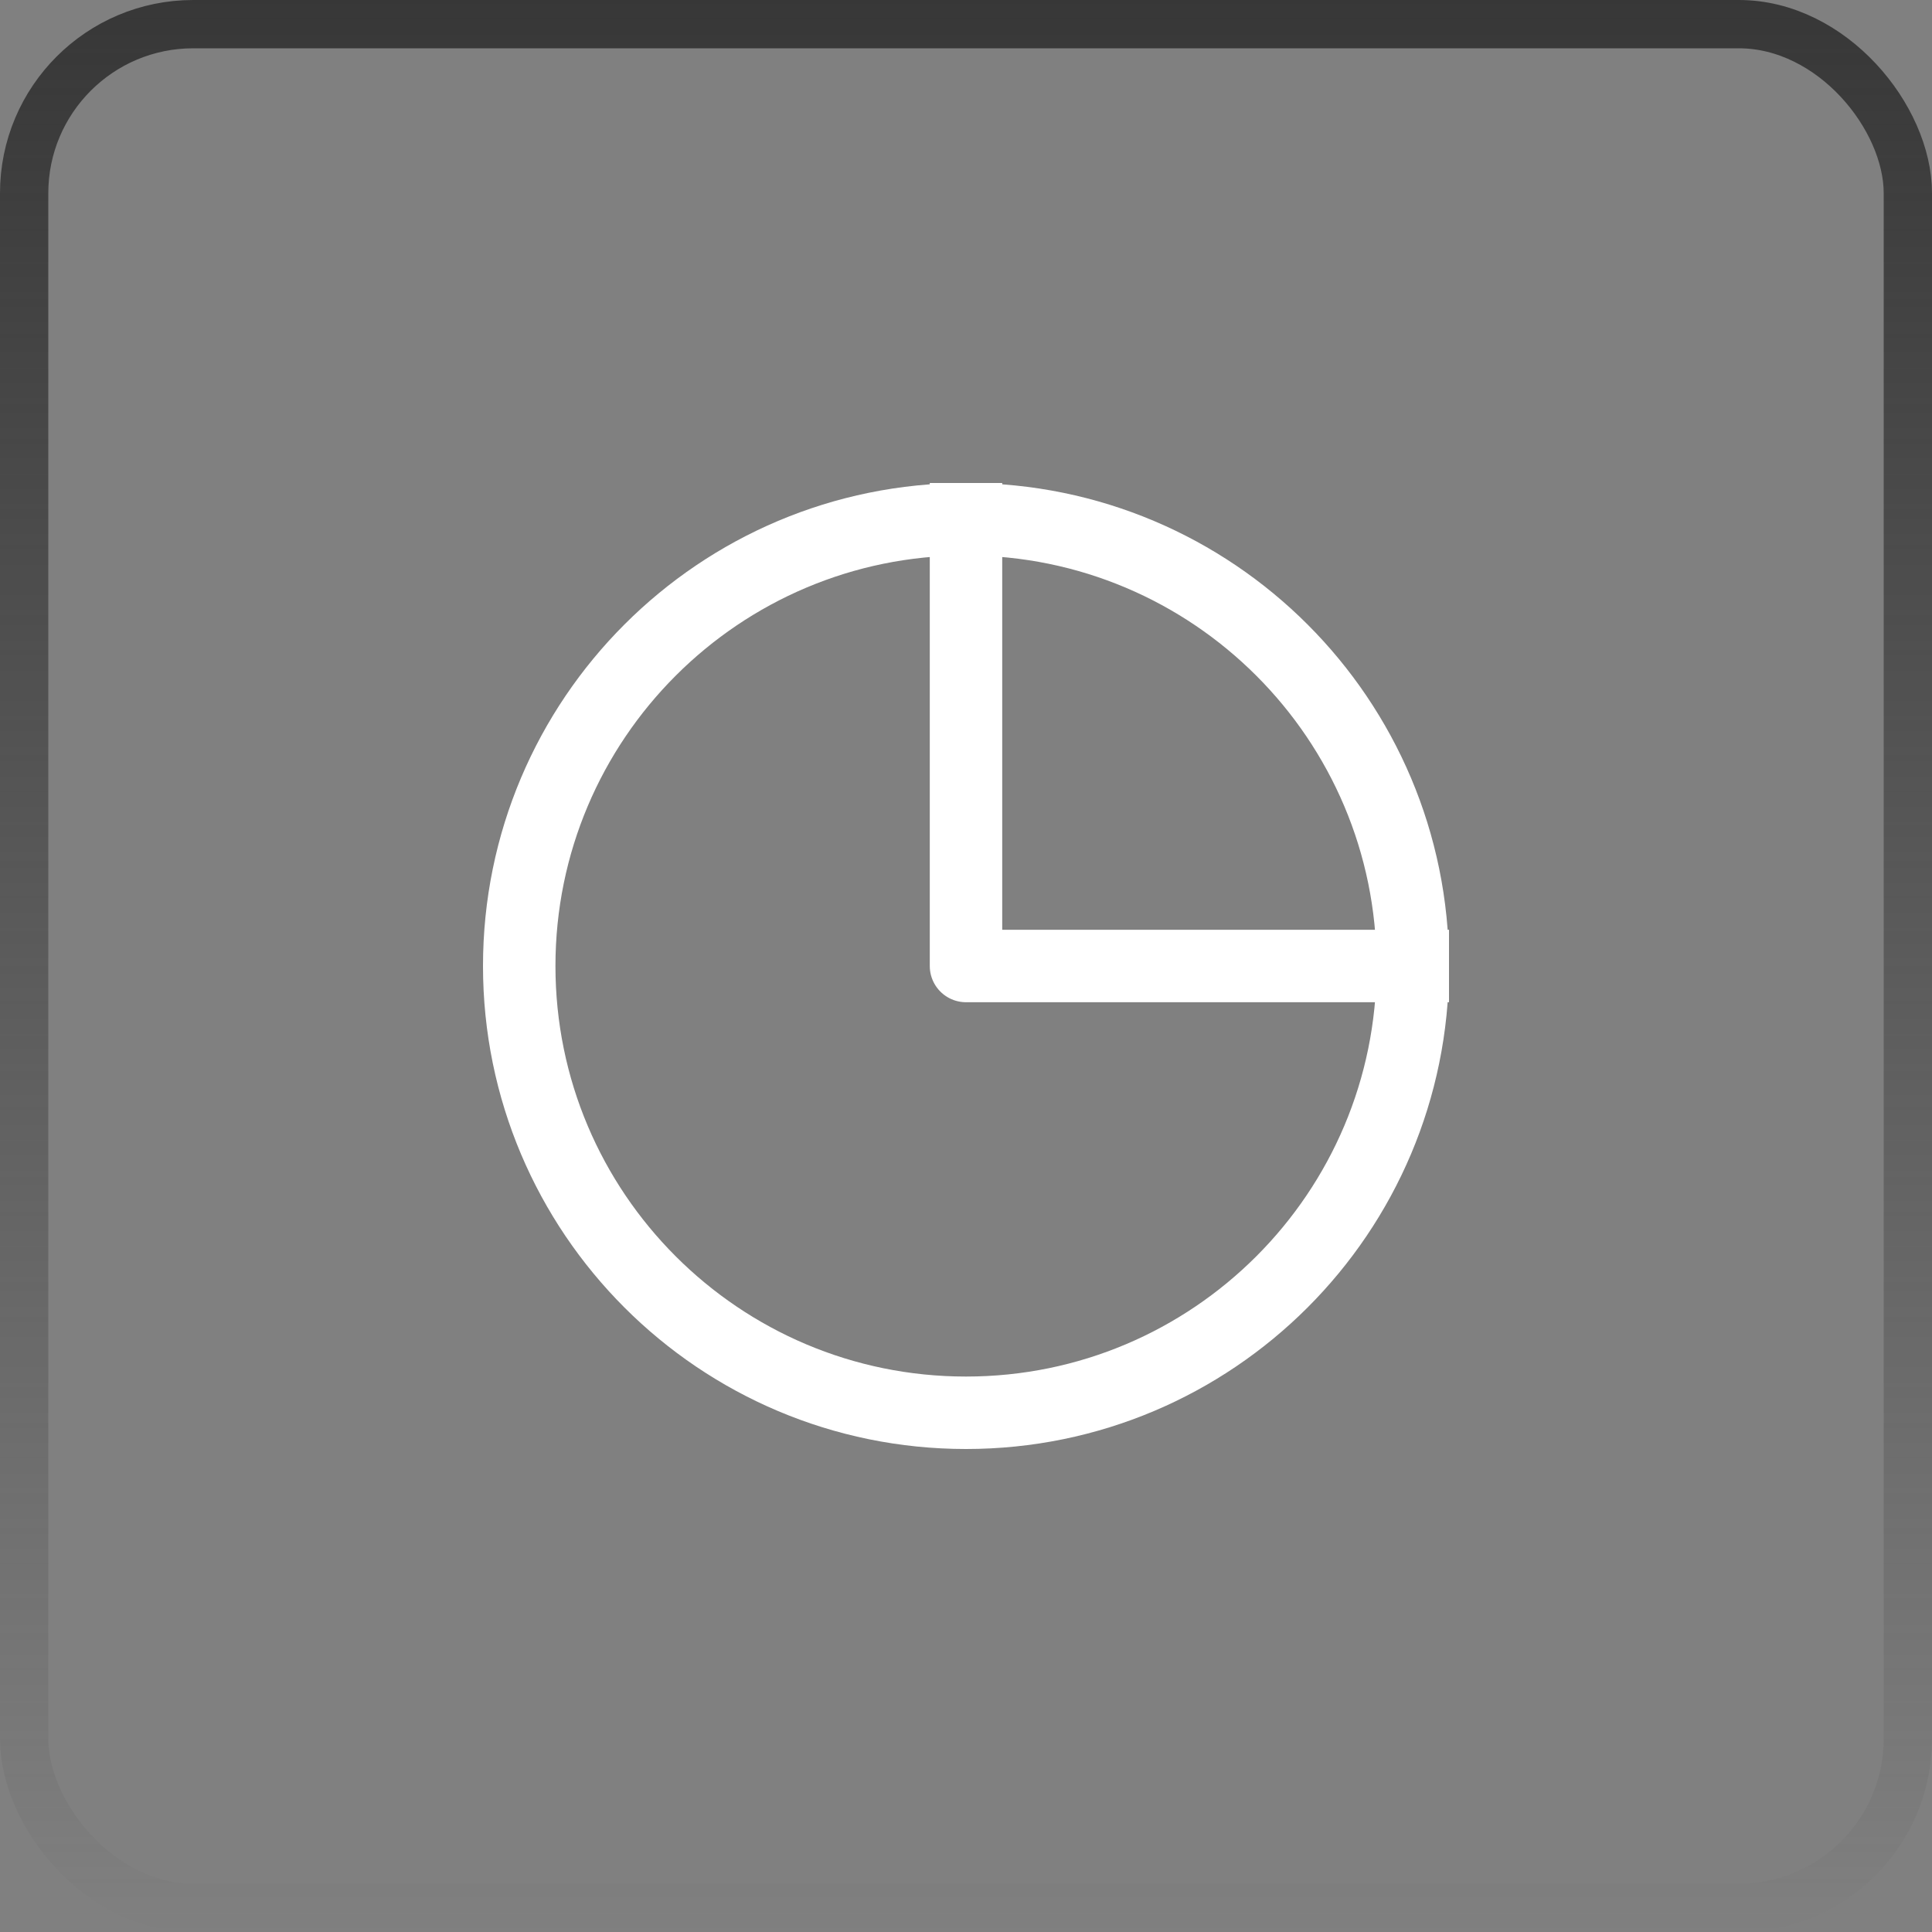 <svg width="40" height="40" viewBox="0 0 40 40" fill="none" xmlns="http://www.w3.org/2000/svg">
<rect x="0" y="0" width="40" height="40" fill="#808080" stroke="none"/>
<rect x="0.5" y="0.5" width="39" height="39" rx="3.5" stroke="url(#paint0_linear_6383_34178)"/>
<path d="M20 10.75C25.109 10.75 29.25 14.891 29.25 20C29.25 25.109 25.109 29.25 20 29.25C14.891 29.25 10.75 25.109 10.75 20C10.75 14.891 14.891 10.75 20 10.75Z" stroke="white" stroke-width="1.5"/>
<path d="M20 10V20H30" stroke="white" stroke-width="1.5" stroke-linejoin="round"/>
<defs>
<linearGradient id="paint0_linear_6383_34178" x1="20" y1="0" x2="20" y2="40" gradientUnits="userSpaceOnUse">
<stop stop-color="#373737"/>
<stop offset="1" stop-color="#373737" stop-opacity="0"/>
</linearGradient>
</defs>
</svg>
